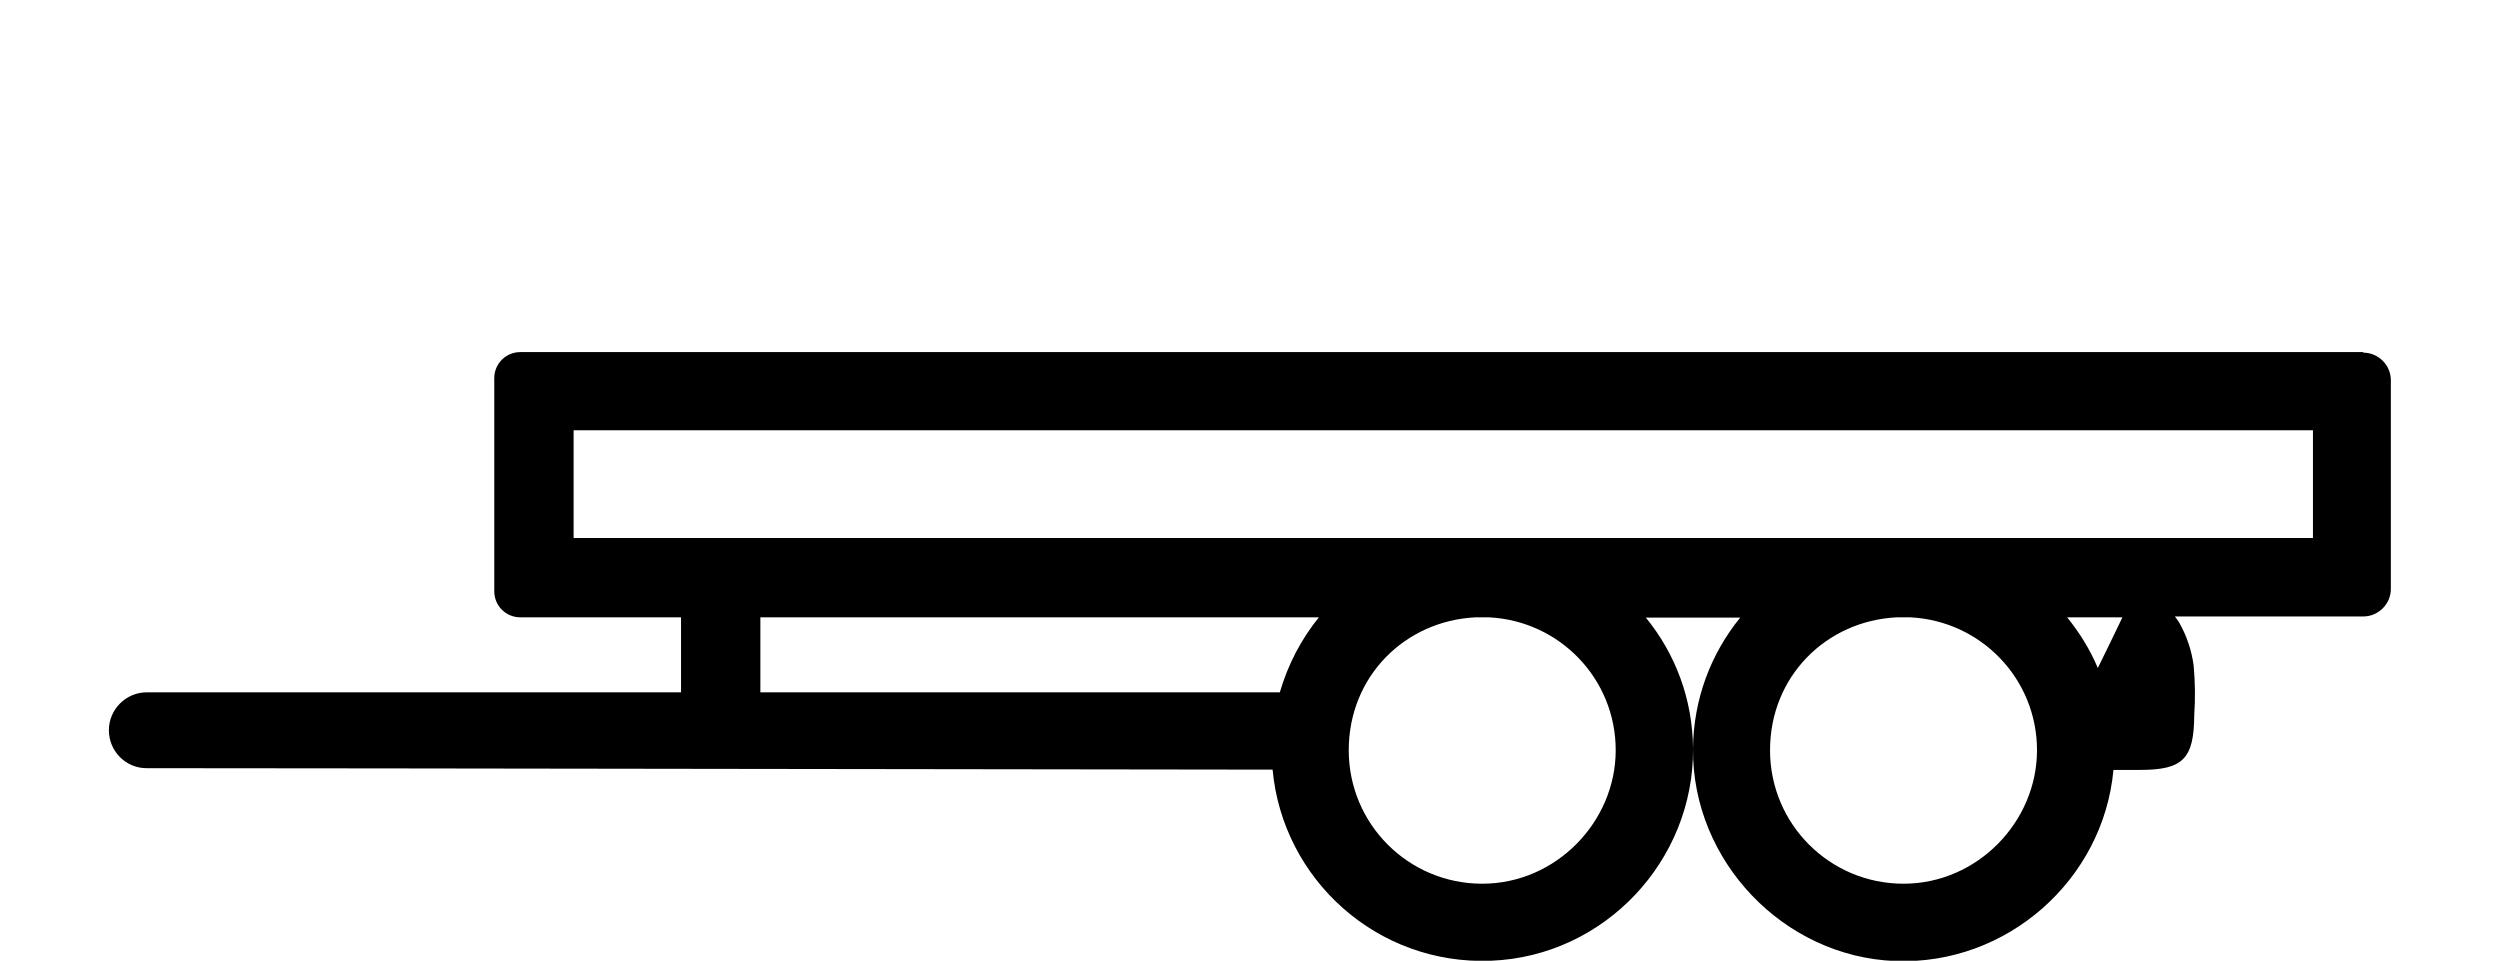 <?xml version="1.0" encoding="UTF-8"?>
<svg id="Vrstva_1" data-name="Vrstva 1" xmlns="http://www.w3.org/2000/svg" viewBox="0 0 86.34 33.18">
  <defs>
    <style>
      .cls-1 {
        fill: #000;
        stroke-width: 0px;
      }
    </style>
  </defs>
  <path class="cls-1" d="M81.62,12.16H17.97c-.5,0-.9.4-.9.9v7.36c0,.5.4.9.9.9h5.55v2.59H5.07c-.72,0-1.31.59-1.31,1.31h0c0,.72.58,1.31,1.3,1.31,6.5,0,35.26.05,38.89.05.35,3.8,3.62,6.76,7.55,6.6s7-3.47,6.97-7.32c-.01-1.72-.62-3.3-1.63-4.53h3.26c-1.01,1.24-1.62,2.82-1.63,4.54-.03,3.86,3.12,7.17,6.98,7.32s7.19-2.8,7.54-6.6c.41,0,.73,0,.92,0,1.49,0,1.86-.39,1.87-1.89.04-.57.03-1.14-.02-1.71h0c-.07-.53-.24-1.03-.5-1.49-.04-.07-.1-.14-.15-.21h6.51c.52,0,.95-.43.95-.95v-7.21c0-.52-.43-.95-.95-.95ZM44.2,23.91c-3.42,0-13.09,0-17.94,0v-2.59h19.29c-.61.75-1.07,1.63-1.35,2.59ZM51.19,30.52c-2.55,0-4.61-2.06-4.61-4.61s1.94-4.47,4.38-4.59h.46c2.44.12,4.38,2.12,4.38,4.59s-2.06,4.61-4.61,4.61ZM65.74,30.52c-2.55,0-4.61-2.06-4.61-4.61s1.94-4.47,4.38-4.59h.46c2.44.12,4.38,2.12,4.38,4.59s-2.06,4.61-4.61,4.61ZM72.45,23.07c-.27-.64-.63-1.22-1.06-1.75h1.91c-.28.58-.56,1.17-.85,1.75ZM79.88,18.58H19.81v-3.72h60.07v3.72Z"/>
</svg>